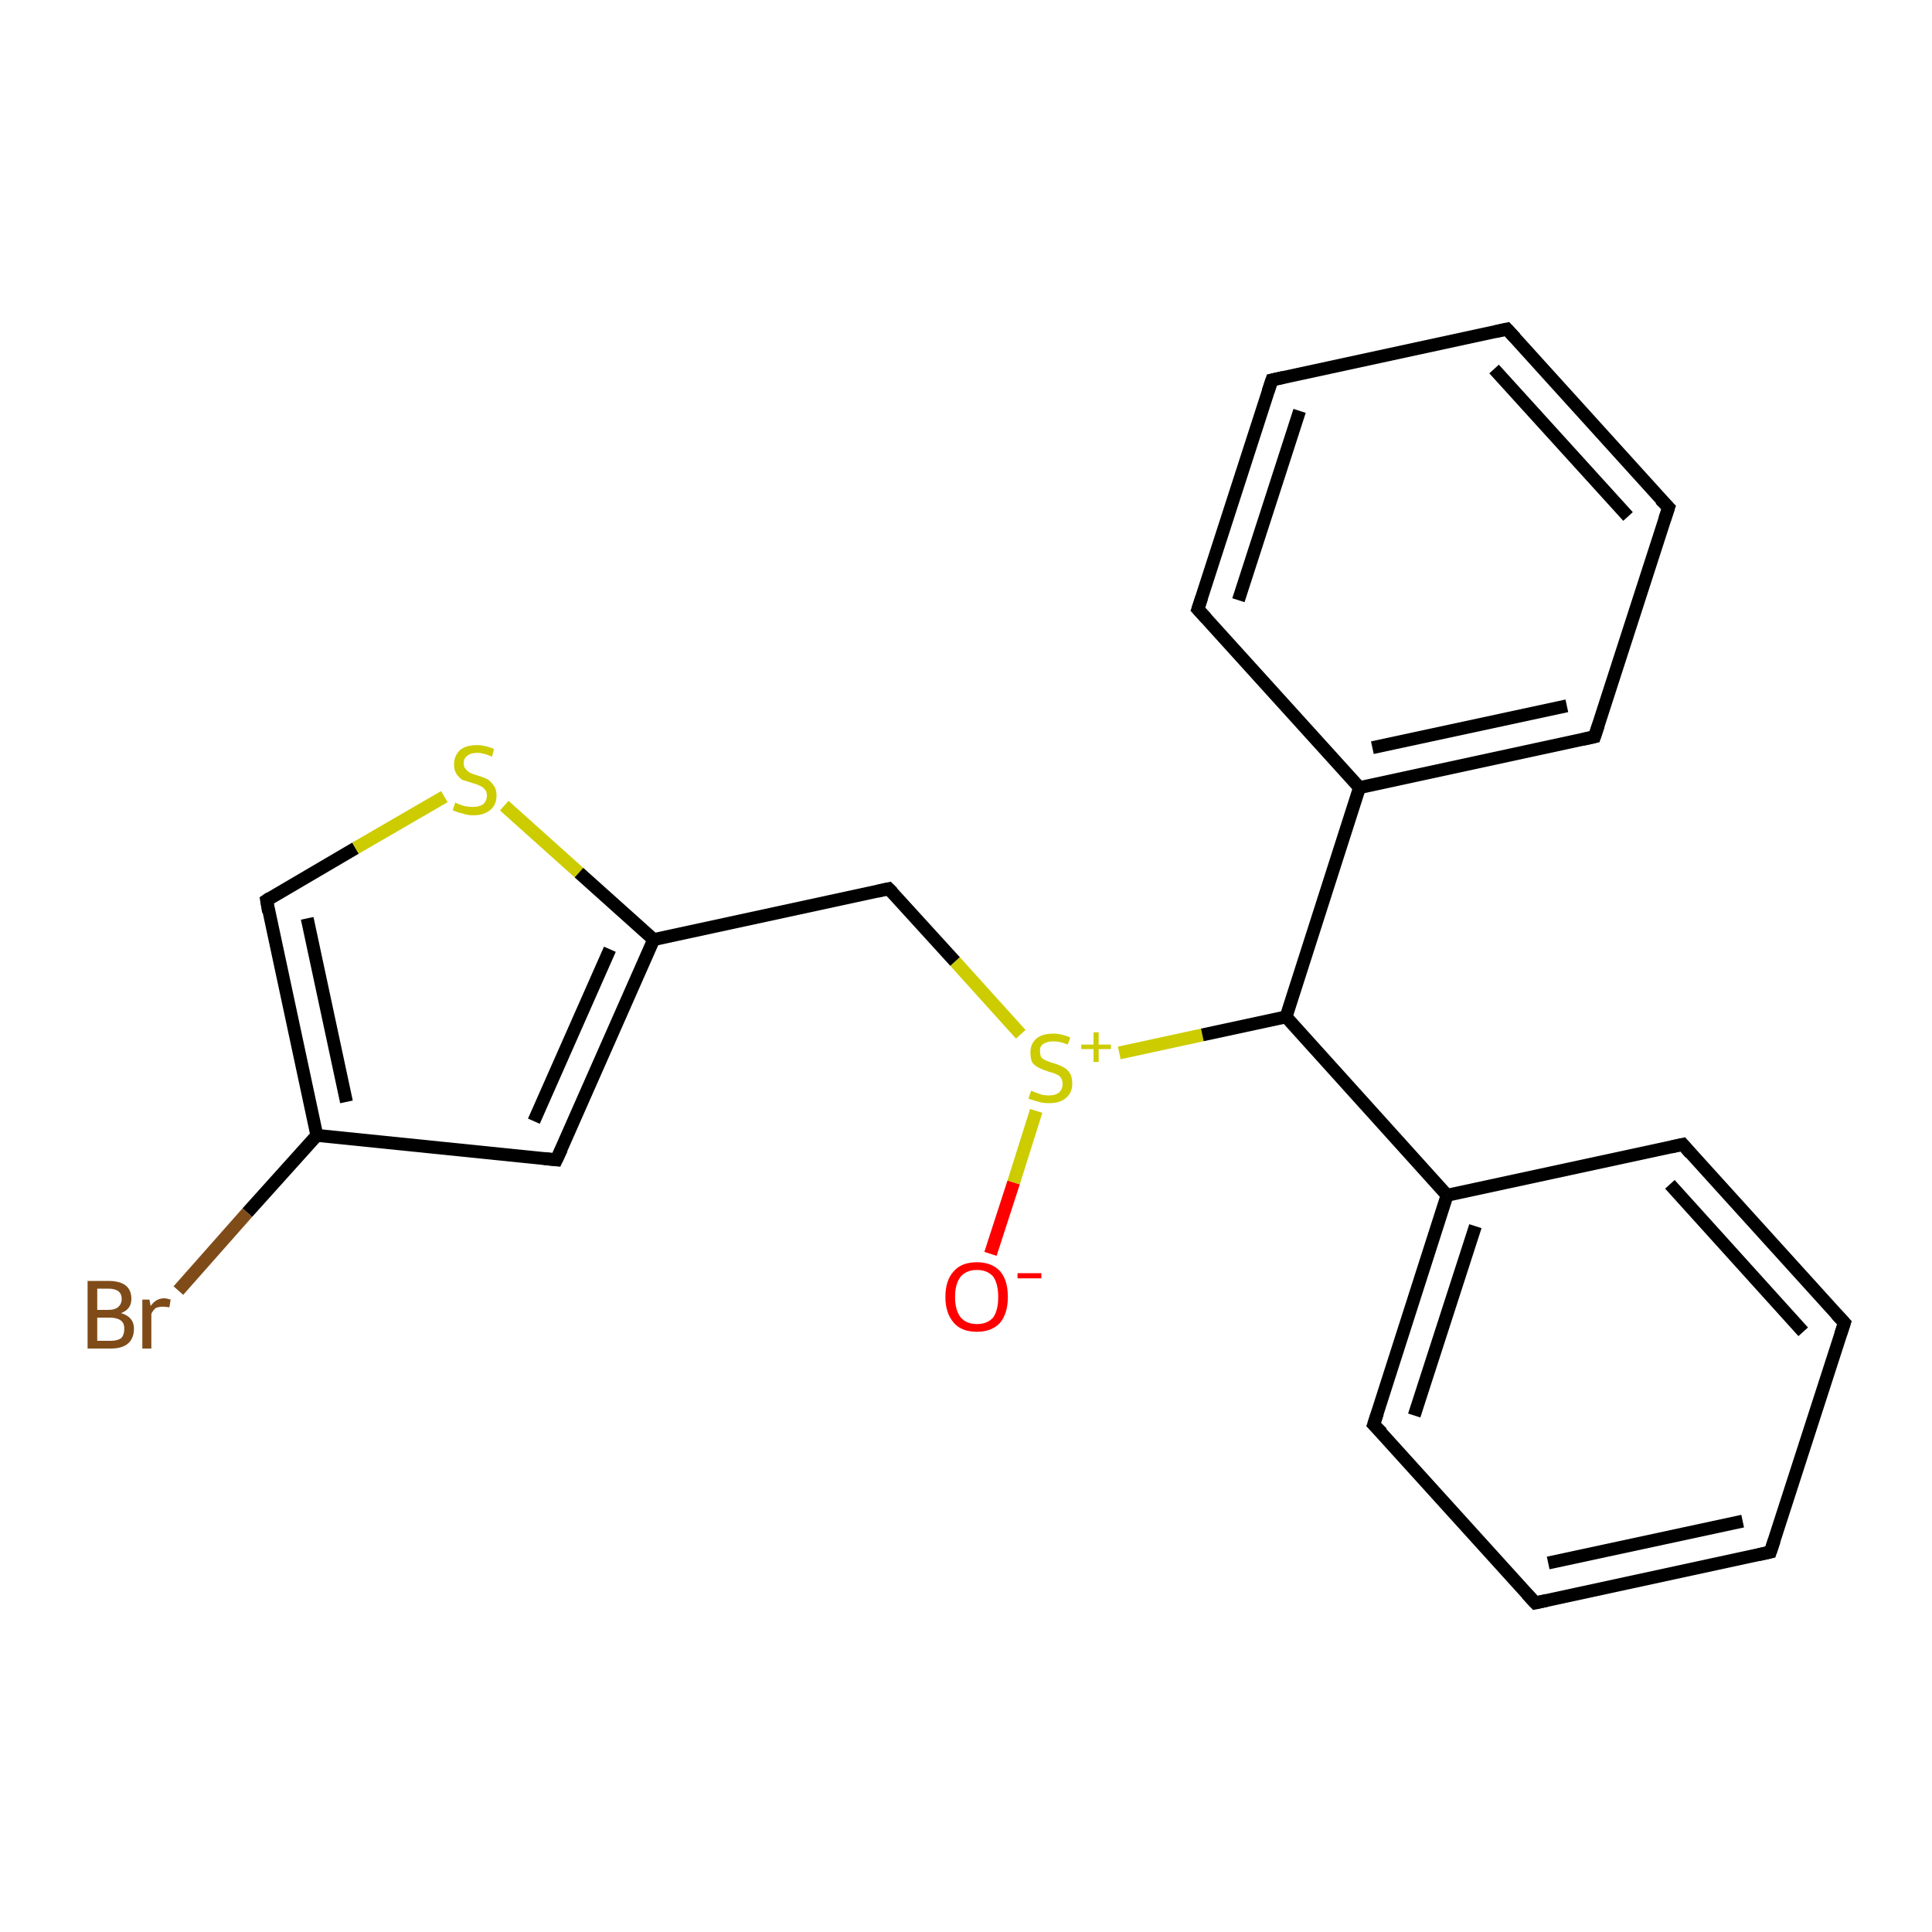 <?xml version='1.0' encoding='iso-8859-1'?>
<svg version='1.1' baseProfile='full'
              xmlns='http://www.w3.org/2000/svg'
                      xmlns:rdkit='http://www.rdkit.org/xml'
                      xmlns:xlink='http://www.w3.org/1999/xlink'
                  xml:space='preserve'
width='300px' height='300px' viewBox='0 0 300 300'>
<!-- END OF HEADER -->
<rect style='opacity:1.0;fill:#FFFFFF;stroke:none' width='300.0' height='300.0' x='0.0' y='0.0'> </rect>
<path class='bond-0 atom-0 atom-1' d='M 153.8,194.7 L 157.4,183.6' style='fill:none;fill-rule:evenodd;stroke:#FF0000;stroke-width:2.0px;stroke-linecap:butt;stroke-linejoin:miter;stroke-opacity:1' />
<path class='bond-0 atom-0 atom-1' d='M 157.4,183.6 L 160.9,172.5' style='fill:none;fill-rule:evenodd;stroke:#CCCC00;stroke-width:2.0px;stroke-linecap:butt;stroke-linejoin:miter;stroke-opacity:1' />
<path class='bond-1 atom-1 atom-2' d='M 158.5,160.6 L 148.3,149.3' style='fill:none;fill-rule:evenodd;stroke:#CCCC00;stroke-width:2.0px;stroke-linecap:butt;stroke-linejoin:miter;stroke-opacity:1' />
<path class='bond-1 atom-1 atom-2' d='M 148.3,149.3 L 138.0,138.0' style='fill:none;fill-rule:evenodd;stroke:#000000;stroke-width:2.0px;stroke-linecap:butt;stroke-linejoin:miter;stroke-opacity:1' />
<path class='bond-2 atom-2 atom-3' d='M 138.0,138.0 L 101.5,145.9' style='fill:none;fill-rule:evenodd;stroke:#000000;stroke-width:2.0px;stroke-linecap:butt;stroke-linejoin:miter;stroke-opacity:1' />
<path class='bond-3 atom-3 atom-4' d='M 101.5,145.9 L 86.4,180.1' style='fill:none;fill-rule:evenodd;stroke:#000000;stroke-width:2.0px;stroke-linecap:butt;stroke-linejoin:miter;stroke-opacity:1' />
<path class='bond-3 atom-3 atom-4' d='M 94.7,147.4 L 82.9,174.1' style='fill:none;fill-rule:evenodd;stroke:#000000;stroke-width:2.0px;stroke-linecap:butt;stroke-linejoin:miter;stroke-opacity:1' />
<path class='bond-4 atom-4 atom-5' d='M 86.4,180.1 L 49.2,176.3' style='fill:none;fill-rule:evenodd;stroke:#000000;stroke-width:2.0px;stroke-linecap:butt;stroke-linejoin:miter;stroke-opacity:1' />
<path class='bond-5 atom-5 atom-6' d='M 49.2,176.3 L 38.4,188.3' style='fill:none;fill-rule:evenodd;stroke:#000000;stroke-width:2.0px;stroke-linecap:butt;stroke-linejoin:miter;stroke-opacity:1' />
<path class='bond-5 atom-5 atom-6' d='M 38.4,188.3 L 27.7,200.4' style='fill:none;fill-rule:evenodd;stroke:#7F4C19;stroke-width:2.0px;stroke-linecap:butt;stroke-linejoin:miter;stroke-opacity:1' />
<path class='bond-6 atom-5 atom-7' d='M 49.2,176.3 L 41.4,139.8' style='fill:none;fill-rule:evenodd;stroke:#000000;stroke-width:2.0px;stroke-linecap:butt;stroke-linejoin:miter;stroke-opacity:1' />
<path class='bond-6 atom-5 atom-7' d='M 53.8,171.1 L 47.7,142.6' style='fill:none;fill-rule:evenodd;stroke:#000000;stroke-width:2.0px;stroke-linecap:butt;stroke-linejoin:miter;stroke-opacity:1' />
<path class='bond-7 atom-7 atom-8' d='M 41.4,139.8 L 55.2,131.7' style='fill:none;fill-rule:evenodd;stroke:#000000;stroke-width:2.0px;stroke-linecap:butt;stroke-linejoin:miter;stroke-opacity:1' />
<path class='bond-7 atom-7 atom-8' d='M 55.2,131.7 L 69.0,123.7' style='fill:none;fill-rule:evenodd;stroke:#CCCC00;stroke-width:2.0px;stroke-linecap:butt;stroke-linejoin:miter;stroke-opacity:1' />
<path class='bond-8 atom-1 atom-9' d='M 173.8,163.5 L 186.7,160.7' style='fill:none;fill-rule:evenodd;stroke:#CCCC00;stroke-width:2.0px;stroke-linecap:butt;stroke-linejoin:miter;stroke-opacity:1' />
<path class='bond-8 atom-1 atom-9' d='M 186.7,160.7 L 199.7,157.9' style='fill:none;fill-rule:evenodd;stroke:#000000;stroke-width:2.0px;stroke-linecap:butt;stroke-linejoin:miter;stroke-opacity:1' />
<path class='bond-9 atom-9 atom-10' d='M 199.7,157.9 L 224.7,185.6' style='fill:none;fill-rule:evenodd;stroke:#000000;stroke-width:2.0px;stroke-linecap:butt;stroke-linejoin:miter;stroke-opacity:1' />
<path class='bond-10 atom-10 atom-11' d='M 224.7,185.6 L 213.3,221.2' style='fill:none;fill-rule:evenodd;stroke:#000000;stroke-width:2.0px;stroke-linecap:butt;stroke-linejoin:miter;stroke-opacity:1' />
<path class='bond-10 atom-10 atom-11' d='M 229.1,190.4 L 219.6,219.8' style='fill:none;fill-rule:evenodd;stroke:#000000;stroke-width:2.0px;stroke-linecap:butt;stroke-linejoin:miter;stroke-opacity:1' />
<path class='bond-11 atom-11 atom-12' d='M 213.3,221.2 L 238.4,248.9' style='fill:none;fill-rule:evenodd;stroke:#000000;stroke-width:2.0px;stroke-linecap:butt;stroke-linejoin:miter;stroke-opacity:1' />
<path class='bond-12 atom-12 atom-13' d='M 238.4,248.9 L 274.9,241.0' style='fill:none;fill-rule:evenodd;stroke:#000000;stroke-width:2.0px;stroke-linecap:butt;stroke-linejoin:miter;stroke-opacity:1' />
<path class='bond-12 atom-12 atom-13' d='M 240.4,242.7 L 270.6,236.2' style='fill:none;fill-rule:evenodd;stroke:#000000;stroke-width:2.0px;stroke-linecap:butt;stroke-linejoin:miter;stroke-opacity:1' />
<path class='bond-13 atom-13 atom-14' d='M 274.9,241.0 L 286.4,205.4' style='fill:none;fill-rule:evenodd;stroke:#000000;stroke-width:2.0px;stroke-linecap:butt;stroke-linejoin:miter;stroke-opacity:1' />
<path class='bond-14 atom-14 atom-15' d='M 286.4,205.4 L 261.3,177.7' style='fill:none;fill-rule:evenodd;stroke:#000000;stroke-width:2.0px;stroke-linecap:butt;stroke-linejoin:miter;stroke-opacity:1' />
<path class='bond-14 atom-14 atom-15' d='M 280.0,206.8 L 259.3,183.9' style='fill:none;fill-rule:evenodd;stroke:#000000;stroke-width:2.0px;stroke-linecap:butt;stroke-linejoin:miter;stroke-opacity:1' />
<path class='bond-15 atom-9 atom-16' d='M 199.7,157.9 L 211.1,122.3' style='fill:none;fill-rule:evenodd;stroke:#000000;stroke-width:2.0px;stroke-linecap:butt;stroke-linejoin:miter;stroke-opacity:1' />
<path class='bond-16 atom-16 atom-17' d='M 211.1,122.3 L 247.6,114.4' style='fill:none;fill-rule:evenodd;stroke:#000000;stroke-width:2.0px;stroke-linecap:butt;stroke-linejoin:miter;stroke-opacity:1' />
<path class='bond-16 atom-16 atom-17' d='M 213.1,116.1 L 243.3,109.6' style='fill:none;fill-rule:evenodd;stroke:#000000;stroke-width:2.0px;stroke-linecap:butt;stroke-linejoin:miter;stroke-opacity:1' />
<path class='bond-17 atom-17 atom-18' d='M 247.6,114.4 L 259.1,78.8' style='fill:none;fill-rule:evenodd;stroke:#000000;stroke-width:2.0px;stroke-linecap:butt;stroke-linejoin:miter;stroke-opacity:1' />
<path class='bond-18 atom-18 atom-19' d='M 259.1,78.8 L 234.0,51.1' style='fill:none;fill-rule:evenodd;stroke:#000000;stroke-width:2.0px;stroke-linecap:butt;stroke-linejoin:miter;stroke-opacity:1' />
<path class='bond-18 atom-18 atom-19' d='M 252.8,80.2 L 232.0,57.3' style='fill:none;fill-rule:evenodd;stroke:#000000;stroke-width:2.0px;stroke-linecap:butt;stroke-linejoin:miter;stroke-opacity:1' />
<path class='bond-19 atom-19 atom-20' d='M 234.0,51.1 L 197.5,59.0' style='fill:none;fill-rule:evenodd;stroke:#000000;stroke-width:2.0px;stroke-linecap:butt;stroke-linejoin:miter;stroke-opacity:1' />
<path class='bond-20 atom-20 atom-21' d='M 197.5,59.0 L 186.0,94.6' style='fill:none;fill-rule:evenodd;stroke:#000000;stroke-width:2.0px;stroke-linecap:butt;stroke-linejoin:miter;stroke-opacity:1' />
<path class='bond-20 atom-20 atom-21' d='M 201.8,63.8 L 192.3,93.2' style='fill:none;fill-rule:evenodd;stroke:#000000;stroke-width:2.0px;stroke-linecap:butt;stroke-linejoin:miter;stroke-opacity:1' />
<path class='bond-21 atom-8 atom-3' d='M 78.3,125.1 L 89.9,135.5' style='fill:none;fill-rule:evenodd;stroke:#CCCC00;stroke-width:2.0px;stroke-linecap:butt;stroke-linejoin:miter;stroke-opacity:1' />
<path class='bond-21 atom-8 atom-3' d='M 89.9,135.5 L 101.5,145.9' style='fill:none;fill-rule:evenodd;stroke:#000000;stroke-width:2.0px;stroke-linecap:butt;stroke-linejoin:miter;stroke-opacity:1' />
<path class='bond-22 atom-15 atom-10' d='M 261.3,177.7 L 224.7,185.6' style='fill:none;fill-rule:evenodd;stroke:#000000;stroke-width:2.0px;stroke-linecap:butt;stroke-linejoin:miter;stroke-opacity:1' />
<path class='bond-23 atom-21 atom-16' d='M 186.0,94.6 L 211.1,122.3' style='fill:none;fill-rule:evenodd;stroke:#000000;stroke-width:2.0px;stroke-linecap:butt;stroke-linejoin:miter;stroke-opacity:1' />
<path d='M 138.6,138.6 L 138.0,138.0 L 136.2,138.4' style='fill:none;stroke:#000000;stroke-width:2.0px;stroke-linecap:butt;stroke-linejoin:miter;stroke-opacity:1;' />
<path d='M 87.2,178.4 L 86.4,180.1 L 84.5,179.9' style='fill:none;stroke:#000000;stroke-width:2.0px;stroke-linecap:butt;stroke-linejoin:miter;stroke-opacity:1;' />
<path d='M 41.7,141.6 L 41.4,139.8 L 42.0,139.4' style='fill:none;stroke:#000000;stroke-width:2.0px;stroke-linecap:butt;stroke-linejoin:miter;stroke-opacity:1;' />
<path d='M 213.9,219.4 L 213.3,221.2 L 214.6,222.5' style='fill:none;stroke:#000000;stroke-width:2.0px;stroke-linecap:butt;stroke-linejoin:miter;stroke-opacity:1;' />
<path d='M 237.1,247.5 L 238.4,248.9 L 240.2,248.5' style='fill:none;stroke:#000000;stroke-width:2.0px;stroke-linecap:butt;stroke-linejoin:miter;stroke-opacity:1;' />
<path d='M 273.1,241.4 L 274.9,241.0 L 275.5,239.2' style='fill:none;stroke:#000000;stroke-width:2.0px;stroke-linecap:butt;stroke-linejoin:miter;stroke-opacity:1;' />
<path d='M 285.8,207.2 L 286.4,205.4 L 285.1,204.0' style='fill:none;stroke:#000000;stroke-width:2.0px;stroke-linecap:butt;stroke-linejoin:miter;stroke-opacity:1;' />
<path d='M 262.5,179.1 L 261.3,177.7 L 259.5,178.1' style='fill:none;stroke:#000000;stroke-width:2.0px;stroke-linecap:butt;stroke-linejoin:miter;stroke-opacity:1;' />
<path d='M 245.8,114.8 L 247.6,114.4 L 248.2,112.6' style='fill:none;stroke:#000000;stroke-width:2.0px;stroke-linecap:butt;stroke-linejoin:miter;stroke-opacity:1;' />
<path d='M 258.5,80.6 L 259.1,78.8 L 257.8,77.5' style='fill:none;stroke:#000000;stroke-width:2.0px;stroke-linecap:butt;stroke-linejoin:miter;stroke-opacity:1;' />
<path d='M 235.3,52.5 L 234.0,51.1 L 232.2,51.5' style='fill:none;stroke:#000000;stroke-width:2.0px;stroke-linecap:butt;stroke-linejoin:miter;stroke-opacity:1;' />
<path d='M 199.3,58.6 L 197.5,59.0 L 196.9,60.8' style='fill:none;stroke:#000000;stroke-width:2.0px;stroke-linecap:butt;stroke-linejoin:miter;stroke-opacity:1;' />
<path d='M 186.6,92.8 L 186.0,94.6 L 187.3,96.0' style='fill:none;stroke:#000000;stroke-width:2.0px;stroke-linecap:butt;stroke-linejoin:miter;stroke-opacity:1;' />
<path class='atom-0' d='M 146.8 201.4
Q 146.8 198.8, 148.1 197.4
Q 149.3 196.0, 151.7 196.0
Q 154.0 196.0, 155.3 197.4
Q 156.5 198.8, 156.5 201.4
Q 156.5 203.9, 155.3 205.4
Q 154.0 206.8, 151.7 206.8
Q 149.3 206.8, 148.1 205.4
Q 146.8 203.9, 146.8 201.4
M 151.7 205.6
Q 153.3 205.6, 154.2 204.6
Q 155.0 203.5, 155.0 201.4
Q 155.0 199.3, 154.2 198.2
Q 153.3 197.2, 151.7 197.2
Q 150.1 197.2, 149.2 198.2
Q 148.3 199.3, 148.3 201.4
Q 148.3 203.5, 149.2 204.6
Q 150.1 205.6, 151.7 205.6
' fill='#FF0000'/>
<path class='atom-0' d='M 158.0 197.7
L 161.7 197.7
L 161.7 198.5
L 158.0 198.5
L 158.0 197.7
' fill='#FF0000'/>
<path class='atom-1' d='M 160.1 169.4
Q 160.3 169.4, 160.7 169.6
Q 161.2 169.8, 161.8 170.0
Q 162.3 170.1, 162.9 170.1
Q 163.9 170.1, 164.5 169.6
Q 165.0 169.1, 165.0 168.3
Q 165.0 167.7, 164.7 167.3
Q 164.5 167.0, 164.0 166.8
Q 163.6 166.6, 162.8 166.4
Q 161.9 166.1, 161.3 165.8
Q 160.7 165.5, 160.3 165.0
Q 160.0 164.4, 160.0 163.4
Q 160.0 162.1, 160.9 161.3
Q 161.8 160.5, 163.6 160.5
Q 164.8 160.5, 166.2 161.1
L 165.8 162.2
Q 164.6 161.7, 163.6 161.7
Q 162.6 161.7, 162.0 162.1
Q 161.4 162.5, 161.5 163.3
Q 161.5 163.8, 161.7 164.2
Q 162.0 164.5, 162.5 164.7
Q 162.9 164.9, 163.6 165.1
Q 164.6 165.4, 165.1 165.7
Q 165.7 166.0, 166.1 166.6
Q 166.5 167.2, 166.5 168.3
Q 166.5 169.7, 165.5 170.5
Q 164.6 171.3, 162.9 171.3
Q 162.0 171.3, 161.3 171.1
Q 160.6 170.9, 159.7 170.6
L 160.1 169.4
' fill='#CCCC00'/>
<path class='atom-1' d='M 167.9 162.2
L 169.8 162.2
L 169.8 160.3
L 170.6 160.3
L 170.6 162.2
L 172.5 162.2
L 172.5 162.9
L 170.6 162.9
L 170.6 164.9
L 169.8 164.9
L 169.8 162.9
L 167.9 162.9
L 167.9 162.2
' fill='#CCCC00'/>
<path class='atom-6' d='M 18.8 203.9
Q 19.8 204.2, 20.3 204.8
Q 20.8 205.4, 20.8 206.3
Q 20.8 207.8, 19.9 208.6
Q 19.0 209.4, 17.2 209.4
L 13.6 209.4
L 13.6 198.9
L 16.8 198.9
Q 18.6 198.9, 19.5 199.6
Q 20.4 200.3, 20.4 201.7
Q 20.4 203.3, 18.8 203.9
M 15.1 200.1
L 15.1 203.4
L 16.8 203.4
Q 17.8 203.4, 18.3 203.0
Q 18.9 202.5, 18.9 201.7
Q 18.9 200.1, 16.8 200.1
L 15.1 200.1
M 17.2 208.2
Q 18.2 208.2, 18.8 207.8
Q 19.3 207.3, 19.3 206.3
Q 19.3 205.4, 18.7 205.0
Q 18.1 204.6, 17.0 204.6
L 15.1 204.6
L 15.1 208.2
L 17.2 208.2
' fill='#7F4C19'/>
<path class='atom-6' d='M 23.2 201.8
L 23.4 202.8
Q 24.2 201.6, 25.5 201.6
Q 25.9 201.6, 26.5 201.8
L 26.3 203.0
Q 25.6 202.9, 25.3 202.9
Q 24.7 202.9, 24.2 203.1
Q 23.8 203.4, 23.5 204.0
L 23.5 209.4
L 22.1 209.4
L 22.1 201.8
L 23.2 201.8
' fill='#7F4C19'/>
<path class='atom-8' d='M 70.7 124.6
Q 70.8 124.7, 71.3 124.9
Q 71.8 125.1, 72.3 125.2
Q 72.9 125.3, 73.4 125.3
Q 74.4 125.3, 75.0 124.9
Q 75.6 124.4, 75.6 123.5
Q 75.6 122.9, 75.3 122.6
Q 75.0 122.2, 74.5 122.0
Q 74.1 121.8, 73.4 121.6
Q 72.4 121.3, 71.8 121.1
Q 71.3 120.8, 70.9 120.2
Q 70.5 119.6, 70.5 118.7
Q 70.5 117.4, 71.4 116.5
Q 72.3 115.7, 74.1 115.7
Q 75.3 115.7, 76.7 116.3
L 76.4 117.5
Q 75.1 116.9, 74.1 116.9
Q 73.1 116.9, 72.5 117.4
Q 72.0 117.8, 72.0 118.5
Q 72.0 119.1, 72.3 119.4
Q 72.6 119.8, 73.0 120.0
Q 73.4 120.2, 74.1 120.4
Q 75.1 120.7, 75.7 121.0
Q 76.2 121.3, 76.6 121.9
Q 77.1 122.5, 77.1 123.5
Q 77.1 125.0, 76.1 125.8
Q 75.1 126.6, 73.5 126.6
Q 72.5 126.6, 71.8 126.3
Q 71.1 126.2, 70.3 125.8
L 70.7 124.6
' fill='#CCCC00'/>
</svg>
